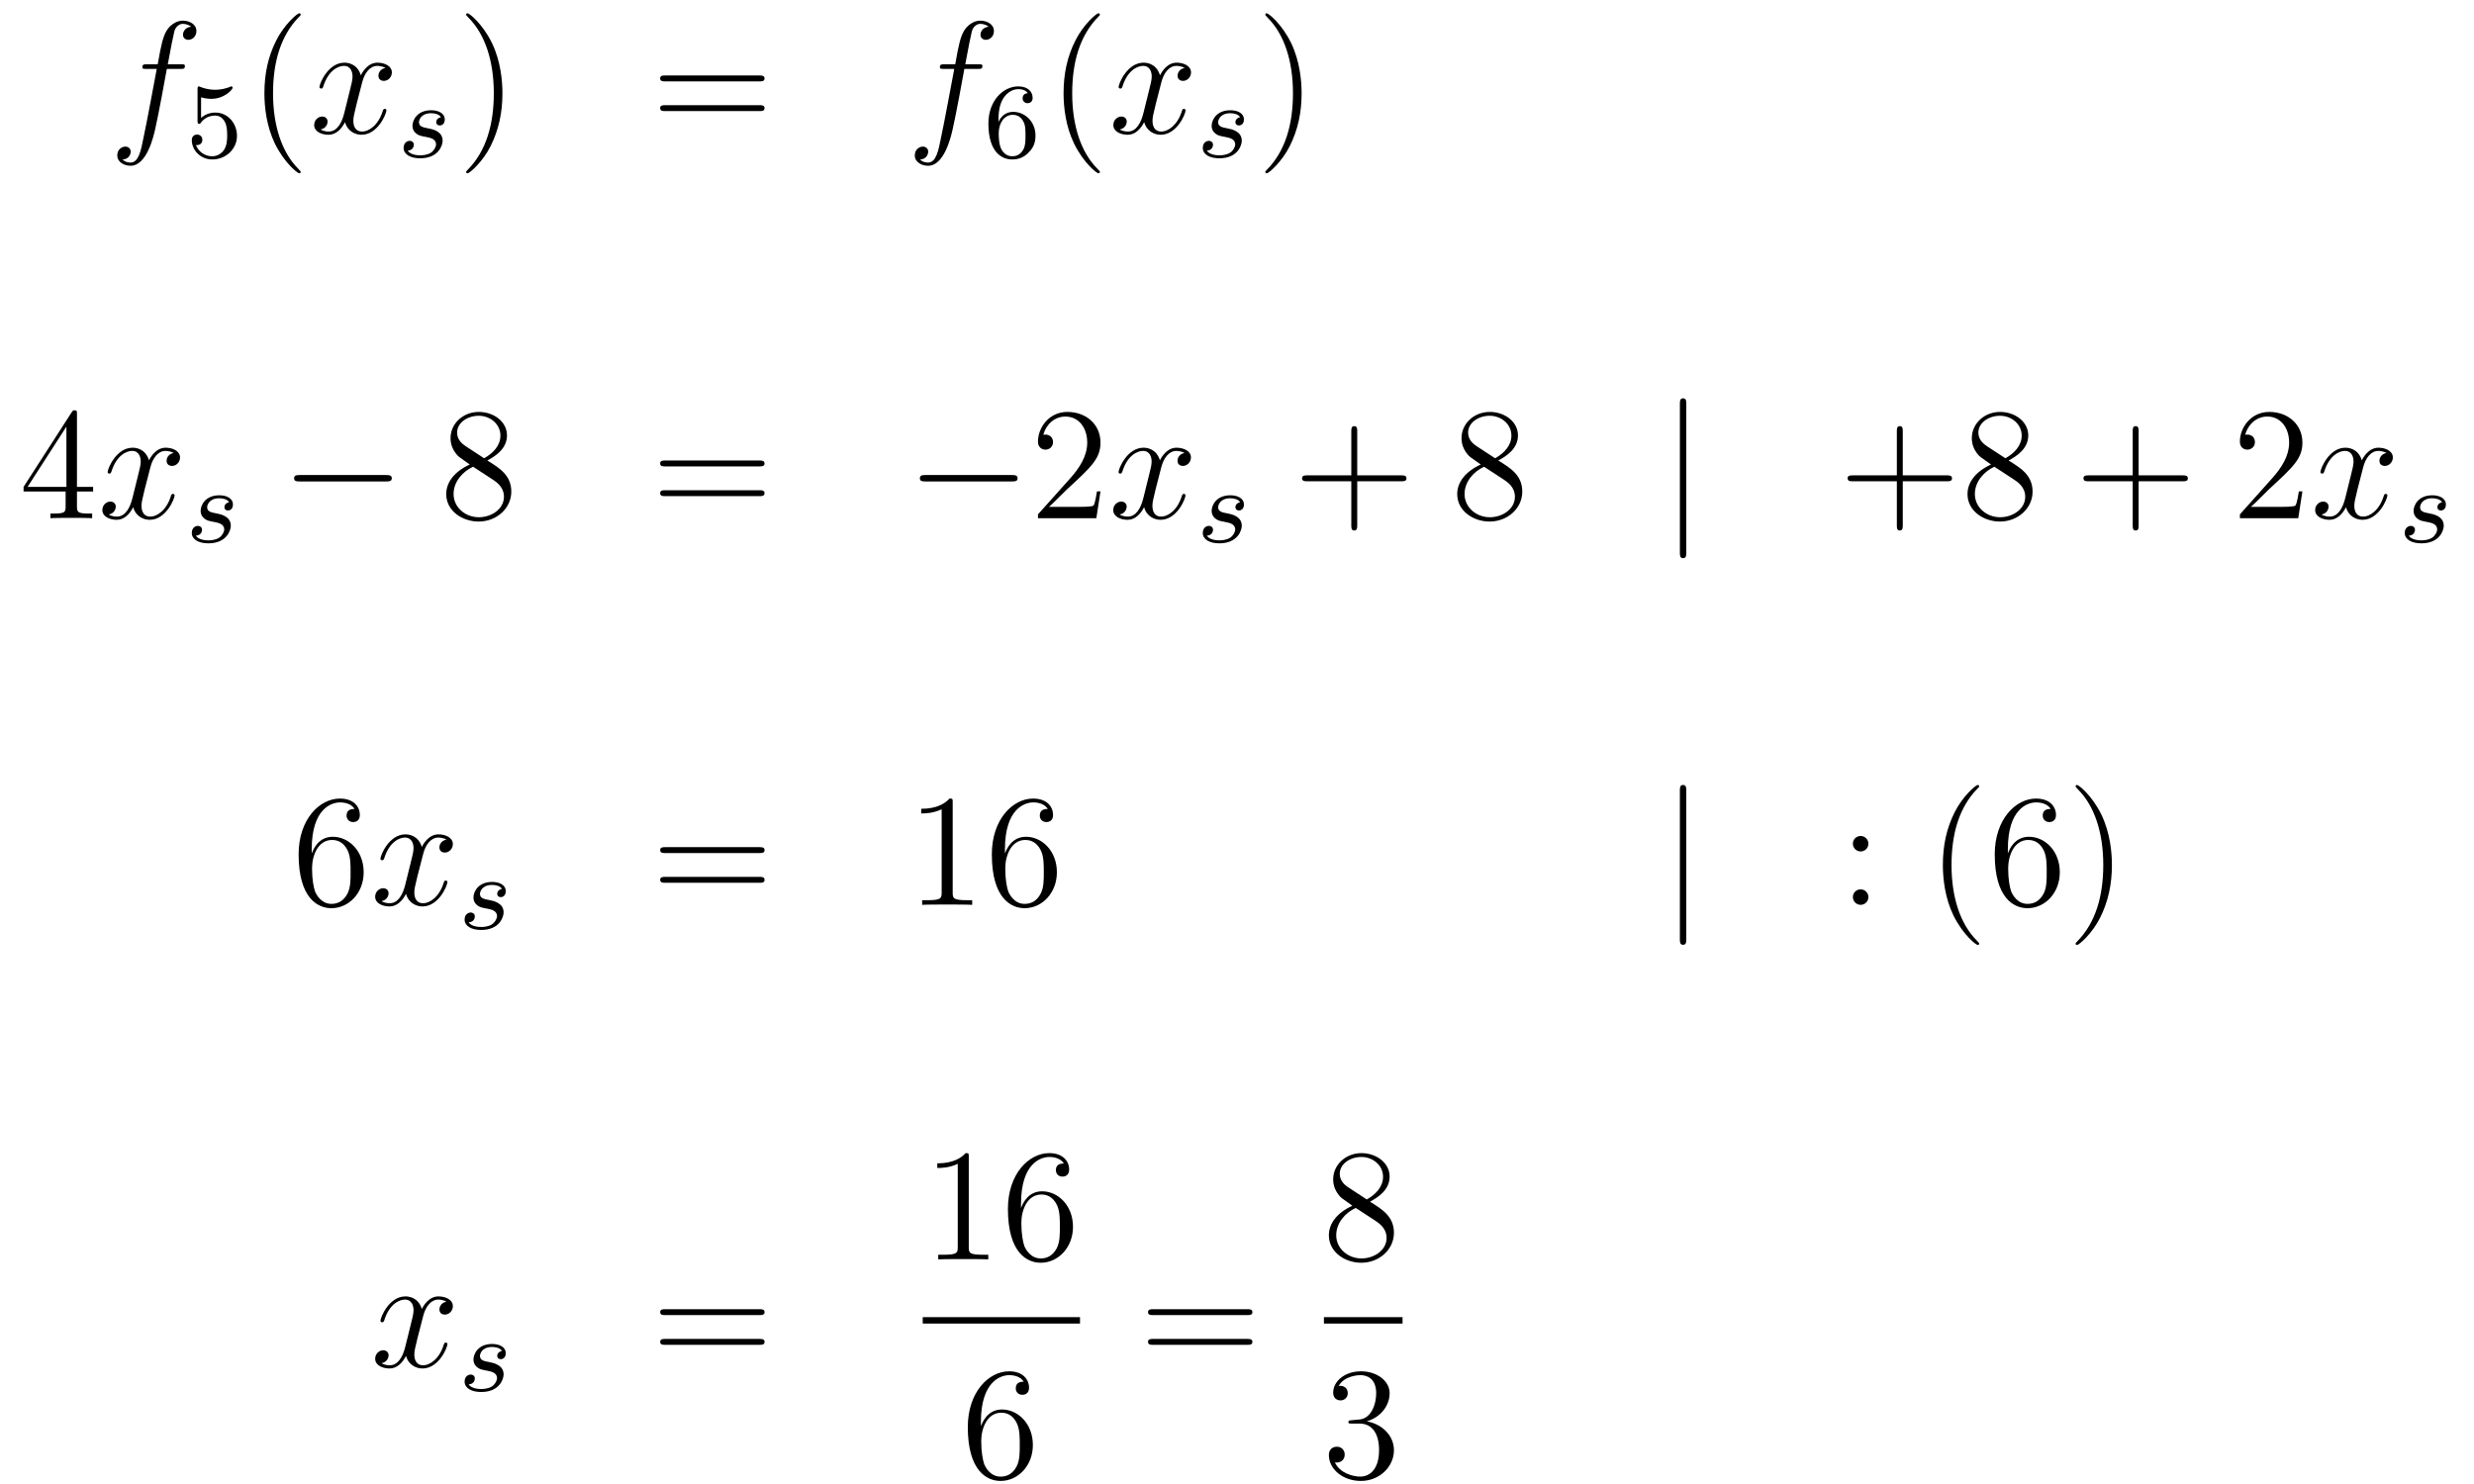 <?xml version='1.0'?>
<!-- This file was generated by dvisvgm 1.14.1 -->
<svg height='111pt' version='1.1' viewBox='0 -111 185 111' width='185pt' xmlns='http://www.w3.org/2000/svg' xmlns:xlink='http://www.w3.org/1999/xlink'>
<g id='page1'>
<g transform='matrix(1 0 0 1 -132 555)'>
<path d='M145.492 -660.846C145.731 -660.846 145.826 -660.846 145.826 -661.073C145.826 -661.192 145.731 -661.192 145.515 -661.192H144.547C144.774 -662.423 144.942 -663.272 145.037 -663.655C145.109 -663.942 145.36 -664.217 145.671 -664.217C145.922 -664.217 146.173 -664.109 146.292 -664.002C145.826 -663.954 145.683 -663.607 145.683 -663.404C145.683 -663.165 145.862 -663.021 146.089 -663.021C146.328 -663.021 146.687 -663.224 146.687 -663.679C146.687 -664.181 146.185 -664.456 145.659 -664.456C145.145 -664.456 144.643 -664.073 144.404 -663.607C144.188 -663.188 144.069 -662.758 143.794 -661.192H142.993C142.766 -661.192 142.647 -661.192 142.647 -660.977C142.647 -660.846 142.718 -660.846 142.957 -660.846H143.722C143.507 -659.734 143.017 -657.032 142.742 -655.753C142.539 -654.713 142.36 -653.84 141.762 -653.84C141.726 -653.84 141.379 -653.84 141.164 -654.067C141.774 -654.115 141.774 -654.641 141.774 -654.653C141.774 -654.892 141.594 -655.036 141.368 -655.036C141.128 -655.036 140.77 -654.832 140.77 -654.378C140.77 -653.864 141.296 -653.601 141.762 -653.601C142.981 -653.601 143.483 -655.789 143.615 -656.387C143.83 -657.307 144.416 -660.487 144.475 -660.846H145.492Z' fill-rule='evenodd'/>
<path d='M147.036 -658.718C147.139 -658.686 147.458 -658.607 147.792 -658.607C148.789 -658.607 149.394 -659.308 149.394 -659.427C149.394 -659.515 149.338 -659.539 149.298 -659.539C149.283 -659.539 149.267 -659.539 149.195 -659.499C148.884 -659.38 148.518 -659.284 148.088 -659.284C147.617 -659.284 147.227 -659.403 146.98 -659.499C146.9 -659.539 146.884 -659.539 146.876 -659.539C146.772 -659.539 146.772 -659.451 146.772 -659.308V-656.973C146.772 -656.83 146.772 -656.734 146.9 -656.734C146.964 -656.734 146.988 -656.766 147.027 -656.83C147.123 -656.949 147.426 -657.356 148.103 -657.356C148.55 -657.356 148.765 -656.989 148.837 -656.838C148.972 -656.551 148.988 -656.184 148.988 -655.873C148.988 -655.579 148.98 -655.148 148.757 -654.798C148.605 -654.559 148.287 -654.312 147.864 -654.312C147.346 -654.312 146.836 -654.638 146.653 -655.156C146.677 -655.148 146.725 -655.148 146.733 -655.148C146.956 -655.148 147.131 -655.292 147.131 -655.539C147.131 -655.834 146.9 -655.937 146.741 -655.937C146.597 -655.937 146.342 -655.857 146.342 -655.515C146.342 -654.798 146.964 -654.073 147.88 -654.073C148.876 -654.073 149.721 -654.846 149.721 -655.834C149.721 -656.758 149.052 -657.579 148.111 -657.579C147.713 -657.579 147.338 -657.451 147.036 -657.18V-658.718Z' fill-rule='evenodd'/>
<path d='M154.485 -653.135C154.485 -653.171 154.485 -653.195 154.282 -653.398C153.087 -654.606 152.417 -656.578 152.417 -659.017C152.417 -661.336 152.979 -663.332 154.366 -664.743C154.485 -664.85 154.485 -664.874 154.485 -664.91C154.485 -664.982 154.425 -665.006 154.377 -665.006C154.222 -665.006 153.242 -664.145 152.656 -662.973C152.047 -661.766 151.772 -660.487 151.772 -659.017C151.772 -657.952 151.939 -656.53 152.56 -655.251C153.266 -653.817 154.246 -653.039 154.377 -653.039C154.425 -653.039 154.485 -653.063 154.485 -653.135Z' fill-rule='evenodd'/>
<path d='M160.825 -660.917C160.442 -660.846 160.299 -660.559 160.299 -660.332C160.299 -660.045 160.526 -659.949 160.693 -659.949C161.052 -659.949 161.303 -660.26 161.303 -660.582C161.303 -661.085 160.729 -661.312 160.227 -661.312C159.498 -661.312 159.091 -660.594 158.984 -660.367C158.709 -661.264 157.968 -661.312 157.753 -661.312C156.533 -661.312 155.888 -659.746 155.888 -659.483C155.888 -659.435 155.935 -659.375 156.019 -659.375C156.115 -659.375 156.139 -659.447 156.163 -659.495C156.569 -660.822 157.37 -661.073 157.717 -661.073C158.255 -661.073 158.362 -660.571 158.362 -660.284C158.362 -660.021 158.29 -659.746 158.147 -659.172L157.741 -657.534C157.561 -656.817 157.215 -656.16 156.581 -656.16C156.521 -656.16 156.223 -656.16 155.971 -656.315C156.402 -656.399 156.497 -656.757 156.497 -656.901C156.497 -657.14 156.318 -657.283 156.091 -657.283C155.804 -657.283 155.493 -657.032 155.493 -656.65C155.493 -656.148 156.055 -655.92 156.569 -655.92C157.143 -655.92 157.55 -656.375 157.8 -656.865C157.992 -656.16 158.589 -655.92 159.032 -655.92C160.251 -655.92 160.896 -657.487 160.896 -657.749C160.896 -657.809 160.849 -657.857 160.777 -657.857C160.67 -657.857 160.657 -657.797 160.622 -657.702C160.299 -656.65 159.606 -656.16 159.068 -656.16C158.649 -656.16 158.422 -656.47 158.422 -656.96C158.422 -657.223 158.47 -657.415 158.661 -658.204L159.08 -659.829C159.259 -660.547 159.665 -661.073 160.215 -661.073C160.239 -661.073 160.574 -661.073 160.825 -660.917Z' fill-rule='evenodd'/>
<path d='M164.971 -657.236C164.788 -657.204 164.621 -657.061 164.621 -656.862C164.621 -656.718 164.716 -656.615 164.892 -656.615C165.011 -656.615 165.258 -656.702 165.258 -657.061C165.258 -657.555 164.74 -657.754 164.246 -657.754C163.178 -657.754 162.844 -656.997 162.844 -656.591C162.844 -656.511 162.844 -656.224 163.138 -656.001C163.322 -655.857 163.457 -655.834 163.872 -655.754C164.151 -655.698 164.605 -655.618 164.605 -655.204C164.605 -654.997 164.453 -654.734 164.23 -654.582C163.935 -654.391 163.545 -654.383 163.418 -654.383C163.226 -654.383 162.684 -654.415 162.485 -654.734C162.892 -654.75 162.947 -655.077 162.947 -655.172C162.947 -655.411 162.732 -655.467 162.637 -655.467C162.509 -655.467 162.182 -655.372 162.182 -654.933C162.182 -654.463 162.676 -654.16 163.418 -654.16C164.804 -654.16 165.099 -655.14 165.099 -655.475C165.099 -656.192 164.318 -656.344 164.023 -656.399C163.641 -656.471 163.33 -656.527 163.33 -656.862C163.33 -657.005 163.465 -657.531 164.238 -657.531C164.541 -657.531 164.852 -657.443 164.971 -657.236Z' fill-rule='evenodd'/>
<path d='M169.571 -659.017C169.571 -659.925 169.452 -661.407 168.782 -662.794C168.077 -664.228 167.097 -665.006 166.965 -665.006C166.917 -665.006 166.857 -664.982 166.857 -664.91C166.857 -664.874 166.857 -664.85 167.061 -664.647C168.256 -663.44 168.926 -661.467 168.926 -659.028C168.926 -656.709 168.364 -654.713 166.977 -653.302C166.857 -653.195 166.857 -653.171 166.857 -653.135C166.857 -653.063 166.917 -653.039 166.965 -653.039C167.12 -653.039 168.101 -653.9 168.687 -655.072C169.296 -656.291 169.571 -657.582 169.571 -659.017Z' fill-rule='evenodd'/>
<path d='M188.788 -659.913C188.955 -659.913 189.17 -659.913 189.17 -660.128C189.17 -660.355 188.967 -660.355 188.788 -660.355H181.747C181.579 -660.355 181.364 -660.355 181.364 -660.14C181.364 -659.913 181.567 -659.913 181.747 -659.913H188.788ZM188.788 -657.69C188.955 -657.69 189.17 -657.69 189.17 -657.905C189.17 -658.132 188.967 -658.132 188.788 -658.132H181.747C181.579 -658.132 181.364 -658.132 181.364 -657.917C181.364 -657.69 181.567 -657.69 181.747 -657.69H188.788Z' fill-rule='evenodd'/>
<path d='M205.127 -660.846C205.367 -660.846 205.462 -660.846 205.462 -661.073C205.462 -661.192 205.367 -661.192 205.151 -661.192H204.182C204.41 -662.423 204.577 -663.272 204.673 -663.655C204.745 -663.942 204.996 -664.217 205.307 -664.217C205.558 -664.217 205.808 -664.109 205.928 -664.002C205.462 -663.954 205.319 -663.607 205.319 -663.404C205.319 -663.165 205.498 -663.021 205.726 -663.021C205.964 -663.021 206.323 -663.224 206.323 -663.679C206.323 -664.181 205.82 -664.456 205.295 -664.456C204.781 -664.456 204.278 -664.073 204.04 -663.607C203.825 -663.188 203.705 -662.758 203.43 -661.192H202.628C202.402 -661.192 202.283 -661.192 202.283 -660.977C202.283 -660.846 202.354 -660.846 202.592 -660.846H203.358C203.143 -659.734 202.652 -657.032 202.378 -655.753C202.175 -654.713 201.996 -653.84 201.397 -653.84C201.361 -653.84 201.016 -653.84 200.8 -654.067C201.409 -654.115 201.409 -654.641 201.409 -654.653C201.409 -654.892 201.23 -655.036 201.004 -655.036C200.764 -655.036 200.406 -654.832 200.406 -654.378C200.406 -653.864 200.932 -653.601 201.397 -653.601C202.618 -653.601 203.119 -655.789 203.25 -656.387C203.466 -657.307 204.052 -660.487 204.112 -660.846H205.127Z' fill-rule='evenodd'/>
<path d='M206.659 -656.877C206.659 -657.539 206.716 -658.121 207.002 -658.607C207.241 -659.005 207.648 -659.332 208.15 -659.332C208.309 -659.332 208.675 -659.308 208.859 -659.029C208.5 -659.013 208.469 -658.742 208.469 -658.654C208.469 -658.415 208.652 -658.28 208.843 -658.28C208.986 -658.28 209.218 -658.368 209.218 -658.67C209.218 -659.148 208.859 -659.539 208.142 -659.539C207.034 -659.539 205.91 -658.487 205.91 -656.766C205.91 -654.607 206.915 -654.073 207.688 -654.073C208.07 -654.073 208.484 -654.176 208.843 -654.519C209.161 -654.83 209.432 -655.164 209.432 -655.857C209.432 -656.902 208.644 -657.634 207.76 -657.634C207.186 -657.634 206.843 -657.268 206.659 -656.877ZM207.688 -654.312C207.265 -654.312 207.002 -654.607 206.882 -654.83C206.699 -655.188 206.683 -655.73 206.683 -656.033C206.683 -656.822 207.114 -657.412 207.727 -657.412C208.126 -657.412 208.366 -657.204 208.517 -656.925C208.684 -656.631 208.684 -656.272 208.684 -655.866C208.684 -655.459 208.684 -655.108 208.524 -654.822C208.318 -654.455 208.038 -654.312 207.688 -654.312Z' fill-rule='evenodd'/>
<path d='M214.246 -653.135C214.246 -653.171 214.246 -653.195 214.042 -653.398C212.846 -654.606 212.177 -656.578 212.177 -659.017C212.177 -661.336 212.738 -663.332 214.126 -664.743C214.246 -664.85 214.246 -664.874 214.246 -664.91C214.246 -664.982 214.186 -665.006 214.138 -665.006C213.982 -665.006 213.002 -664.145 212.417 -662.973C211.806 -661.766 211.531 -660.487 211.531 -659.017C211.531 -657.952 211.699 -656.53 212.321 -655.251C213.025 -653.817 214.006 -653.039 214.138 -653.039C214.186 -653.039 214.246 -653.063 214.246 -653.135Z' fill-rule='evenodd'/>
<path d='M220.585 -660.917C220.202 -660.846 220.058 -660.559 220.058 -660.332C220.058 -660.045 220.286 -659.949 220.453 -659.949C220.812 -659.949 221.063 -660.26 221.063 -660.582C221.063 -661.085 220.489 -661.312 219.988 -661.312C219.258 -661.312 218.851 -660.594 218.744 -660.367C218.468 -661.264 217.728 -661.312 217.513 -661.312C216.293 -661.312 215.647 -659.746 215.647 -659.483C215.647 -659.435 215.695 -659.375 215.779 -659.375C215.875 -659.375 215.899 -659.447 215.923 -659.495C216.329 -660.822 217.13 -661.073 217.477 -661.073C218.015 -661.073 218.123 -660.571 218.123 -660.284C218.123 -660.021 218.051 -659.746 217.907 -659.172L217.501 -657.534C217.321 -656.817 216.974 -656.16 216.341 -656.16C216.282 -656.16 215.983 -656.16 215.731 -656.315C216.162 -656.399 216.257 -656.757 216.257 -656.901C216.257 -657.14 216.078 -657.283 215.851 -657.283C215.564 -657.283 215.254 -657.032 215.254 -656.65C215.254 -656.148 215.815 -655.92 216.329 -655.92C216.902 -655.92 217.309 -656.375 217.56 -656.865C217.752 -656.16 218.35 -655.92 218.791 -655.92C220.012 -655.92 220.656 -657.487 220.656 -657.749C220.656 -657.809 220.608 -657.857 220.537 -657.857C220.429 -657.857 220.417 -657.797 220.381 -657.702C220.058 -656.65 219.366 -656.16 218.827 -656.16C218.41 -656.16 218.182 -656.47 218.182 -656.96C218.182 -657.223 218.23 -657.415 218.422 -658.204L218.839 -659.829C219.019 -660.547 219.425 -661.073 219.976 -661.073C220 -661.073 220.334 -661.073 220.585 -660.917Z' fill-rule='evenodd'/>
<path d='M224.731 -657.236C224.548 -657.204 224.381 -657.061 224.381 -656.862C224.381 -656.718 224.477 -656.615 224.652 -656.615C224.771 -656.615 225.018 -656.702 225.018 -657.061C225.018 -657.555 224.501 -657.754 224.006 -657.754C222.938 -657.754 222.604 -656.997 222.604 -656.591C222.604 -656.511 222.604 -656.224 222.899 -656.001C223.082 -655.857 223.217 -655.834 223.632 -655.754C223.91 -655.698 224.365 -655.618 224.365 -655.204C224.365 -654.997 224.214 -654.734 223.991 -654.582C223.696 -654.391 223.306 -654.383 223.177 -654.383C222.986 -654.383 222.444 -654.415 222.245 -654.734C222.652 -654.75 222.707 -655.077 222.707 -655.172C222.707 -655.411 222.492 -655.467 222.396 -655.467C222.269 -655.467 221.942 -655.372 221.942 -654.933C221.942 -654.463 222.437 -654.16 223.177 -654.16C224.564 -654.16 224.858 -655.14 224.858 -655.475C224.858 -656.192 224.078 -656.344 223.783 -656.399C223.4 -656.471 223.09 -656.527 223.09 -656.862C223.09 -657.005 223.225 -657.531 223.998 -657.531C224.3 -657.531 224.612 -657.443 224.731 -657.236Z' fill-rule='evenodd'/>
<path d='M229.331 -659.017C229.331 -659.925 229.212 -661.407 228.542 -662.794C227.837 -664.228 226.856 -665.006 226.726 -665.006C226.678 -665.006 226.618 -664.982 226.618 -664.91C226.618 -664.874 226.618 -664.85 226.82 -664.647C228.017 -663.44 228.685 -661.467 228.685 -659.028C228.685 -656.709 228.124 -654.713 226.736 -653.302C226.618 -653.195 226.618 -653.171 226.618 -653.135C226.618 -653.063 226.678 -653.039 226.726 -653.039C226.88 -653.039 227.861 -653.9 228.446 -655.072C229.056 -656.291 229.331 -657.582 229.331 -659.017Z' fill-rule='evenodd'/>
<path d='M137.755 -635.022C137.755 -635.249 137.755 -635.309 137.588 -635.309C137.493 -635.309 137.457 -635.309 137.361 -635.166L133.763 -629.583V-629.236H136.907V-628.148C136.907 -627.706 136.883 -627.587 136.01 -627.587H135.771V-627.24C136.046 -627.264 136.99 -627.264 137.325 -627.264S138.616 -627.264 138.891 -627.24V-627.587H138.652C137.791 -627.587 137.755 -627.706 137.755 -628.148V-629.236H138.963V-629.583H137.755V-635.022ZM136.967 -634.09V-629.583H134.062L136.967 -634.09Z' fill-rule='evenodd'/>
<path d='M144.985 -632.117C144.603 -632.046 144.459 -631.759 144.459 -631.532C144.459 -631.245 144.686 -631.149 144.854 -631.149C145.212 -631.149 145.463 -631.46 145.463 -631.782C145.463 -632.285 144.89 -632.512 144.387 -632.512C143.658 -632.512 143.252 -631.794 143.144 -631.567C142.869 -632.464 142.128 -632.512 141.913 -632.512C140.694 -632.512 140.048 -630.946 140.048 -630.683C140.048 -630.635 140.096 -630.575 140.18 -630.575C140.275 -630.575 140.299 -630.647 140.323 -630.695C140.73 -632.022 141.531 -632.273 141.877 -632.273C142.415 -632.273 142.523 -631.771 142.523 -631.484C142.523 -631.221 142.451 -630.946 142.307 -630.372L141.901 -628.734C141.722 -628.017 141.375 -627.36 140.741 -627.36C140.682 -627.36 140.383 -627.36 140.132 -627.515C140.562 -627.599 140.658 -627.957 140.658 -628.101C140.658 -628.34 140.479 -628.483 140.251 -628.483C139.965 -628.483 139.654 -628.232 139.654 -627.85C139.654 -627.348 140.215 -627.12 140.73 -627.12C141.303 -627.12 141.71 -627.575 141.961 -628.065C142.152 -627.36 142.75 -627.12 143.192 -627.12C144.411 -627.12 145.057 -628.687 145.057 -628.949C145.057 -629.009 145.009 -629.057 144.937 -629.057C144.83 -629.057 144.818 -628.997 144.782 -628.902C144.459 -627.85 143.766 -627.36 143.228 -627.36C142.809 -627.36 142.582 -627.67 142.582 -628.16C142.582 -628.423 142.63 -628.615 142.821 -629.404L143.24 -631.029C143.419 -631.747 143.826 -632.273 144.375 -632.273C144.399 -632.273 144.734 -632.273 144.985 -632.117Z' fill-rule='evenodd'/>
<path d='M149.131 -628.436C148.948 -628.404 148.781 -628.261 148.781 -628.062C148.781 -627.918 148.876 -627.815 149.052 -627.815C149.171 -627.815 149.418 -627.902 149.418 -628.261C149.418 -628.755 148.9 -628.954 148.406 -628.954C147.338 -628.954 147.004 -628.197 147.004 -627.791C147.004 -627.711 147.004 -627.424 147.298 -627.201C147.482 -627.057 147.617 -627.034 148.032 -626.954C148.311 -626.898 148.765 -626.818 148.765 -626.404C148.765 -626.197 148.613 -625.934 148.39 -625.782C148.095 -625.591 147.705 -625.583 147.578 -625.583C147.386 -625.583 146.844 -625.615 146.645 -625.934C147.052 -625.95 147.107 -626.277 147.107 -626.372C147.107 -626.611 146.892 -626.667 146.797 -626.667C146.669 -626.667 146.342 -626.572 146.342 -626.133C146.342 -625.663 146.836 -625.36 147.578 -625.36C148.964 -625.36 149.259 -626.34 149.259 -626.675C149.259 -627.392 148.478 -627.544 148.183 -627.599C147.801 -627.671 147.49 -627.727 147.49 -628.062C147.49 -628.205 147.625 -628.731 148.398 -628.731C148.701 -628.731 149.012 -628.643 149.131 -628.436Z' fill-rule='evenodd'/>
<path d='M160.878 -629.989C161.081 -629.989 161.296 -629.989 161.296 -630.228C161.296 -630.468 161.081 -630.468 160.878 -630.468H154.411C154.208 -630.468 153.992 -630.468 153.992 -630.228C153.992 -629.989 154.208 -629.989 154.411 -629.989H160.878Z' fill-rule='evenodd'/>
<path d='M168.441 -631.555C169.038 -631.878 169.911 -632.428 169.911 -633.432C169.911 -634.472 168.907 -635.189 167.807 -635.189C166.624 -635.189 165.691 -634.317 165.691 -633.229C165.691 -632.823 165.811 -632.416 166.146 -632.01C166.277 -631.854 166.289 -631.842 167.126 -631.257C165.966 -630.719 165.368 -629.918 165.368 -629.045C165.368 -627.778 166.576 -626.989 167.795 -626.989C169.122 -626.989 170.234 -627.969 170.234 -629.224C170.234 -630.444 169.373 -630.982 168.441 -631.555ZM166.815 -632.631C166.659 -632.739 166.181 -633.05 166.181 -633.635C166.181 -634.413 166.994 -634.902 167.795 -634.902C168.656 -634.902 169.421 -634.281 169.421 -633.42C169.421 -632.691 168.895 -632.105 168.201 -631.723L166.815 -632.631ZM167.377 -631.089L168.823 -630.145C169.134 -629.942 169.684 -629.571 169.684 -628.842C169.684 -627.933 168.763 -627.312 167.807 -627.312C166.791 -627.312 165.918 -628.053 165.918 -629.045C165.918 -629.977 166.599 -630.731 167.377 -631.089Z' fill-rule='evenodd'/>
<path d='M188.786 -631.113C188.953 -631.113 189.169 -631.113 189.169 -631.328C189.169 -631.555 188.966 -631.555 188.786 -631.555H181.745C181.578 -631.555 181.363 -631.555 181.363 -631.34C181.363 -631.113 181.566 -631.113 181.745 -631.113H188.786ZM188.786 -628.89C188.953 -628.89 189.169 -628.89 189.169 -629.105C189.169 -629.332 188.966 -629.332 188.786 -629.332H181.745C181.578 -629.332 181.363 -629.332 181.363 -629.117C181.363 -628.89 181.566 -628.89 181.745 -628.89H188.786Z' fill-rule='evenodd'/>
<path d='M207.672 -629.989C207.875 -629.989 208.091 -629.989 208.091 -630.228C208.091 -630.468 207.875 -630.468 207.672 -630.468H201.205C201.002 -630.468 200.786 -630.468 200.786 -630.228C200.786 -629.989 201.002 -629.989 201.205 -629.989H207.672Z' fill-rule='evenodd'/>
<path d='M214.292 -629.248H214.03C213.994 -629.045 213.898 -628.387 213.779 -628.196C213.695 -628.089 213.013 -628.089 212.654 -628.089H210.443C210.766 -628.364 211.495 -629.129 211.806 -629.416C213.623 -631.089 214.292 -631.711 214.292 -632.894C214.292 -634.269 213.204 -635.189 211.818 -635.189C210.432 -635.189 209.618 -634.006 209.618 -632.978C209.618 -632.368 210.144 -632.368 210.18 -632.368C210.432 -632.368 210.742 -632.547 210.742 -632.93C210.742 -633.265 210.515 -633.492 210.18 -633.492C210.073 -633.492 210.049 -633.492 210.013 -633.48C210.24 -634.293 210.886 -634.843 211.663 -634.843C212.678 -634.843 213.3 -633.994 213.3 -632.894C213.3 -631.878 212.714 -630.993 212.033 -630.228L209.618 -627.527V-627.24H213.982L214.292 -629.248Z' fill-rule='evenodd'/>
<path d='M220.578 -632.117C220.195 -632.046 220.052 -631.759 220.052 -631.532C220.052 -631.245 220.279 -631.149 220.446 -631.149C220.805 -631.149 221.056 -631.46 221.056 -631.782C221.056 -632.285 220.482 -632.512 219.98 -632.512C219.251 -632.512 218.844 -631.794 218.737 -631.567C218.462 -632.464 217.721 -632.512 217.506 -632.512C216.287 -632.512 215.641 -630.946 215.641 -630.683C215.641 -630.635 215.688 -630.575 215.772 -630.575C215.868 -630.575 215.892 -630.647 215.916 -630.695C216.322 -632.022 217.123 -632.273 217.47 -632.273C218.008 -632.273 218.116 -631.771 218.116 -631.484C218.116 -631.221 218.044 -630.946 217.9 -630.372L217.494 -628.734C217.314 -628.017 216.968 -627.36 216.334 -627.36C216.275 -627.36 215.976 -627.36 215.724 -627.515C216.155 -627.599 216.251 -627.957 216.251 -628.101C216.251 -628.34 216.071 -628.483 215.844 -628.483C215.557 -628.483 215.246 -628.232 215.246 -627.85C215.246 -627.348 215.808 -627.12 216.322 -627.12C216.896 -627.12 217.302 -627.575 217.554 -628.065C217.745 -627.36 218.342 -627.12 218.785 -627.12C220.004 -627.12 220.649 -628.687 220.649 -628.949C220.649 -629.009 220.602 -629.057 220.53 -629.057C220.422 -629.057 220.41 -628.997 220.375 -628.902C220.052 -627.85 219.359 -627.36 218.821 -627.36C218.402 -627.36 218.176 -627.67 218.176 -628.16C218.176 -628.423 218.222 -628.615 218.414 -629.404L218.832 -631.029C219.012 -631.747 219.418 -632.273 219.968 -632.273C219.992 -632.273 220.327 -632.273 220.578 -632.117Z' fill-rule='evenodd'/>
<path d='M224.731 -628.436C224.548 -628.404 224.381 -628.261 224.381 -628.062C224.381 -627.918 224.477 -627.815 224.652 -627.815C224.771 -627.815 225.018 -627.902 225.018 -628.261C225.018 -628.755 224.501 -628.954 224.006 -628.954C222.938 -628.954 222.604 -628.197 222.604 -627.791C222.604 -627.711 222.604 -627.424 222.899 -627.201C223.082 -627.057 223.217 -627.034 223.632 -626.954C223.91 -626.898 224.365 -626.818 224.365 -626.404C224.365 -626.197 224.214 -625.934 223.991 -625.782C223.696 -625.591 223.306 -625.583 223.177 -625.583C222.986 -625.583 222.444 -625.615 222.245 -625.934C222.652 -625.95 222.707 -626.277 222.707 -626.372C222.707 -626.611 222.492 -626.667 222.396 -626.667C222.269 -626.667 221.942 -626.572 221.942 -626.133C221.942 -625.663 222.437 -625.36 223.177 -625.36C224.564 -625.36 224.858 -626.34 224.858 -626.675C224.858 -627.392 224.078 -627.544 223.783 -627.599C223.4 -627.671 223.09 -627.727 223.09 -628.062C223.09 -628.205 223.225 -628.731 223.998 -628.731C224.3 -628.731 224.612 -628.643 224.731 -628.436Z' fill-rule='evenodd'/>
<path d='M233.49 -630.001H236.789C236.957 -630.001 237.172 -630.001 237.172 -630.217C237.172 -630.444 236.969 -630.444 236.789 -630.444H233.49V-633.743C233.49 -633.91 233.49 -634.126 233.274 -634.126C233.047 -634.126 233.047 -633.922 233.047 -633.743V-630.444H229.748C229.58 -630.444 229.366 -630.444 229.366 -630.228C229.366 -630.001 229.568 -630.001 229.748 -630.001H233.047V-626.702C233.047 -626.535 233.047 -626.32 233.262 -626.32C233.49 -626.32 233.49 -626.523 233.49 -626.702V-630.001Z' fill-rule='evenodd'/>
<path d='M244.039 -631.555C244.637 -631.878 245.51 -632.428 245.51 -633.432C245.51 -634.472 244.506 -635.189 243.406 -635.189C242.222 -635.189 241.29 -634.317 241.29 -633.229C241.29 -632.823 241.41 -632.416 241.745 -632.01C241.876 -631.854 241.888 -631.842 242.725 -631.257C241.565 -630.719 240.967 -629.918 240.967 -629.045C240.967 -627.778 242.174 -626.989 243.394 -626.989C244.721 -626.989 245.832 -627.969 245.832 -629.224C245.832 -630.444 244.972 -630.982 244.039 -631.555ZM242.413 -632.631C242.258 -632.739 241.781 -633.05 241.781 -633.635C241.781 -634.413 242.593 -634.902 243.394 -634.902C244.255 -634.902 245.02 -634.281 245.02 -633.42C245.02 -632.691 244.494 -632.105 243.8 -631.723L242.413 -632.631ZM242.976 -631.089L244.422 -630.145C244.733 -629.942 245.282 -629.571 245.282 -628.842C245.282 -627.933 244.362 -627.312 243.406 -627.312C242.389 -627.312 241.517 -628.053 241.517 -629.045C241.517 -629.977 242.198 -630.731 242.976 -631.089Z' fill-rule='evenodd'/>
<path d='M258.097 -635.775C258.097 -635.99 258.097 -636.206 257.857 -636.206C257.618 -636.206 257.618 -635.99 257.618 -635.775V-624.682C257.618 -624.467 257.618 -624.252 257.857 -624.252C258.097 -624.252 258.097 -624.467 258.097 -624.682V-635.775Z' fill-rule='evenodd'/>
<path d='M274.285 -630.001H277.584C277.752 -630.001 277.967 -630.001 277.967 -630.217C277.967 -630.444 277.764 -630.444 277.584 -630.444H274.285V-633.743C274.285 -633.91 274.285 -634.126 274.07 -634.126C273.842 -634.126 273.842 -633.922 273.842 -633.743V-630.444H270.544C270.376 -630.444 270.161 -630.444 270.161 -630.228C270.161 -630.001 270.365 -630.001 270.544 -630.001H273.842V-626.702C273.842 -626.535 273.842 -626.32 274.058 -626.32C274.285 -626.32 274.285 -626.523 274.285 -626.702V-630.001ZM282.198 -631.555C282.796 -631.878 283.668 -632.428 283.668 -633.432C283.668 -634.472 282.664 -635.189 281.564 -635.189C280.381 -635.189 279.448 -634.317 279.448 -633.229C279.448 -632.823 279.568 -632.416 279.902 -632.01C280.034 -631.854 280.046 -631.842 280.883 -631.257C279.724 -630.719 279.125 -629.918 279.125 -629.045C279.125 -627.778 280.333 -626.989 281.552 -626.989C282.88 -626.989 283.991 -627.969 283.991 -629.224C283.991 -630.444 283.13 -630.982 282.198 -631.555ZM280.572 -632.631C280.417 -632.739 279.938 -633.05 279.938 -633.635C279.938 -634.413 280.751 -634.902 281.552 -634.902C282.413 -634.902 283.178 -634.281 283.178 -633.42C283.178 -632.691 282.652 -632.105 281.958 -631.723L280.572 -632.631ZM281.134 -631.089L282.581 -630.145C282.892 -629.942 283.441 -629.571 283.441 -628.842C283.441 -627.933 282.521 -627.312 281.564 -627.312C280.548 -627.312 279.676 -628.053 279.676 -629.045C279.676 -629.977 280.357 -630.731 281.134 -631.089Z' fill-rule='evenodd'/>
<path d='M291.922 -630.001H295.22C295.388 -630.001 295.603 -630.001 295.603 -630.217C295.603 -630.444 295.4 -630.444 295.22 -630.444H291.922V-633.743C291.922 -633.91 291.922 -634.126 291.706 -634.126C291.479 -634.126 291.479 -633.922 291.479 -633.743V-630.444H288.18C288.012 -630.444 287.797 -630.444 287.797 -630.228C287.797 -630.001 288 -630.001 288.18 -630.001H291.479V-626.702C291.479 -626.535 291.479 -626.32 291.694 -626.32C291.922 -626.32 291.922 -626.523 291.922 -626.702V-630.001Z' fill-rule='evenodd'/>
<path d='M304.169 -629.248H303.906C303.87 -629.045 303.774 -628.387 303.654 -628.196C303.571 -628.089 302.89 -628.089 302.531 -628.089H300.319C300.642 -628.364 301.372 -629.129 301.682 -629.416C303.499 -631.089 304.169 -631.711 304.169 -632.894C304.169 -634.269 303.08 -635.189 301.694 -635.189C300.307 -635.189 299.495 -634.006 299.495 -632.978C299.495 -632.368 300.02 -632.368 300.056 -632.368C300.307 -632.368 300.618 -632.547 300.618 -632.93C300.618 -633.265 300.391 -633.492 300.056 -633.492C299.948 -633.492 299.926 -633.492 299.89 -633.48C300.116 -634.293 300.762 -634.843 301.538 -634.843C302.555 -634.843 303.176 -633.994 303.176 -632.894C303.176 -631.878 302.591 -630.993 301.909 -630.228L299.495 -627.527V-627.24H303.858L304.169 -629.248Z' fill-rule='evenodd'/>
<path d='M310.454 -632.117C310.072 -632.046 309.928 -631.759 309.928 -631.532C309.928 -631.245 310.156 -631.149 310.322 -631.149C310.681 -631.149 310.932 -631.46 310.932 -631.782C310.932 -632.285 310.358 -632.512 309.856 -632.512C309.127 -632.512 308.72 -631.794 308.612 -631.567C308.338 -632.464 307.597 -632.512 307.381 -632.512C306.162 -632.512 305.516 -630.946 305.516 -630.683C305.516 -630.635 305.564 -630.575 305.648 -630.575C305.744 -630.575 305.768 -630.647 305.791 -630.695C306.198 -632.022 307 -632.273 307.345 -632.273C307.884 -632.273 307.992 -631.771 307.992 -631.484C307.992 -631.221 307.92 -630.946 307.776 -630.372L307.37 -628.734C307.19 -628.017 306.844 -627.36 306.21 -627.36C306.15 -627.36 305.851 -627.36 305.6 -627.515C306.031 -627.599 306.126 -627.957 306.126 -628.101C306.126 -628.34 305.947 -628.483 305.72 -628.483C305.434 -628.483 305.123 -628.232 305.123 -627.85C305.123 -627.348 305.684 -627.12 306.198 -627.12C306.772 -627.12 307.178 -627.575 307.429 -628.065C307.621 -627.36 308.219 -627.12 308.66 -627.12C309.88 -627.12 310.525 -628.687 310.525 -628.949C310.525 -629.009 310.477 -629.057 310.406 -629.057C310.298 -629.057 310.286 -628.997 310.25 -628.902C309.928 -627.85 309.234 -627.36 308.696 -627.36C308.279 -627.36 308.051 -627.67 308.051 -628.16C308.051 -628.423 308.099 -628.615 308.29 -629.404L308.708 -631.029C308.888 -631.747 309.294 -632.273 309.845 -632.273C309.869 -632.273 310.202 -632.273 310.454 -632.117Z' fill-rule='evenodd'/>
<path d='M314.611 -628.436C314.428 -628.404 314.261 -628.261 314.261 -628.062C314.261 -627.918 314.357 -627.815 314.532 -627.815C314.651 -627.815 314.898 -627.902 314.898 -628.261C314.898 -628.755 314.381 -628.954 313.886 -628.954C312.818 -628.954 312.484 -628.197 312.484 -627.791C312.484 -627.711 312.484 -627.424 312.779 -627.201C312.962 -627.057 313.097 -627.034 313.512 -626.954C313.79 -626.898 314.245 -626.818 314.245 -626.404C314.245 -626.197 314.094 -625.934 313.871 -625.782C313.576 -625.591 313.186 -625.583 313.057 -625.583C312.866 -625.583 312.324 -625.615 312.125 -625.934C312.532 -625.95 312.587 -626.277 312.587 -626.372C312.587 -626.611 312.372 -626.667 312.276 -626.667C312.149 -626.667 311.822 -626.572 311.822 -626.133C311.822 -625.663 312.317 -625.36 313.057 -625.36C314.444 -625.36 314.738 -626.34 314.738 -626.675C314.738 -627.392 313.958 -627.544 313.663 -627.599C313.28 -627.671 312.97 -627.727 312.97 -628.062C312.97 -628.205 313.105 -628.731 313.878 -628.731C314.18 -628.731 314.492 -628.643 314.611 -628.436Z' fill-rule='evenodd'/>
<path d='M155.31 -602.48C155.31 -605.504 156.781 -605.982 157.426 -605.982C157.857 -605.982 158.287 -605.851 158.514 -605.493C158.371 -605.493 157.916 -605.493 157.916 -605.002C157.916 -604.739 158.096 -604.512 158.407 -604.512C158.705 -604.512 158.908 -604.692 158.908 -605.038C158.908 -605.66 158.454 -606.269 157.414 -606.269C155.908 -606.269 154.33 -604.728 154.33 -602.097C154.33 -598.81 155.765 -598.069 156.781 -598.069C158.084 -598.069 159.195 -599.204 159.195 -600.759C159.195 -602.348 158.084 -603.412 156.888 -603.412C155.824 -603.412 155.43 -602.492 155.31 -602.157V-602.48ZM156.781 -598.392C156.027 -598.392 155.669 -599.062 155.561 -599.312C155.454 -599.623 155.334 -600.209 155.334 -601.046C155.334 -601.99 155.765 -603.173 156.841 -603.173C157.498 -603.173 157.845 -602.731 158.024 -602.325C158.215 -601.882 158.215 -601.285 158.215 -600.771C158.215 -600.161 158.215 -599.623 157.988 -599.168C157.689 -598.595 157.259 -598.392 156.781 -598.392Z' fill-rule='evenodd'/>
<path d='M165.385 -603.197C165.003 -603.126 164.859 -602.839 164.859 -602.612C164.859 -602.325 165.086 -602.229 165.254 -602.229C165.612 -602.229 165.863 -602.54 165.863 -602.862C165.863 -603.365 165.29 -603.592 164.787 -603.592C164.058 -603.592 163.652 -602.874 163.544 -602.647C163.269 -603.544 162.528 -603.592 162.313 -603.592C161.094 -603.592 160.448 -602.026 160.448 -601.763C160.448 -601.715 160.496 -601.655 160.58 -601.655C160.675 -601.655 160.699 -601.727 160.723 -601.775C161.13 -603.102 161.931 -603.353 162.277 -603.353C162.815 -603.353 162.923 -602.851 162.923 -602.564C162.923 -602.301 162.851 -602.026 162.707 -601.452L162.301 -599.814C162.122 -599.096 161.775 -598.44 161.141 -598.44C161.082 -598.44 160.783 -598.44 160.532 -598.595C160.962 -598.679 161.058 -599.038 161.058 -599.18C161.058 -599.419 160.879 -599.563 160.651 -599.563C160.365 -599.563 160.054 -599.312 160.054 -598.93C160.054 -598.428 160.615 -598.2 161.13 -598.2C161.703 -598.2 162.11 -598.655 162.361 -599.144C162.552 -598.44 163.15 -598.2 163.592 -598.2C164.811 -598.2 165.457 -599.766 165.457 -600.029C165.457 -600.089 165.409 -600.137 165.337 -600.137C165.23 -600.137 165.218 -600.077 165.182 -599.982C164.859 -598.93 164.166 -598.44 163.628 -598.44C163.209 -598.44 162.982 -598.751 162.982 -599.24C162.982 -599.503 163.03 -599.695 163.221 -600.484L163.64 -602.109C163.819 -602.827 164.226 -603.353 164.775 -603.353C164.799 -603.353 165.134 -603.353 165.385 -603.197Z' fill-rule='evenodd'/>
<path d='M169.531 -599.516C169.348 -599.484 169.181 -599.341 169.181 -599.142C169.181 -598.998 169.276 -598.895 169.452 -598.895C169.571 -598.895 169.818 -598.982 169.818 -599.341C169.818 -599.834 169.3 -600.034 168.806 -600.034C167.738 -600.034 167.404 -599.278 167.404 -598.871C167.404 -598.79 167.404 -598.504 167.698 -598.28C167.882 -598.138 168.017 -598.114 168.432 -598.034C168.711 -597.978 169.165 -597.899 169.165 -597.484C169.165 -597.277 169.013 -597.014 168.79 -596.862C168.495 -596.671 168.105 -596.664 167.978 -596.664C167.786 -596.664 167.244 -596.695 167.045 -597.014C167.452 -597.03 167.507 -597.356 167.507 -597.452C167.507 -597.691 167.292 -597.748 167.197 -597.748C167.069 -597.748 166.742 -597.652 166.742 -597.214C166.742 -596.743 167.236 -596.441 167.978 -596.441C169.364 -596.441 169.659 -597.42 169.659 -597.755C169.659 -598.472 168.878 -598.624 168.583 -598.679C168.201 -598.751 167.89 -598.807 167.89 -599.142C167.89 -599.285 168.025 -599.81 168.798 -599.81C169.101 -599.81 169.412 -599.724 169.531 -599.516Z' fill-rule='evenodd'/>
<path d='M188.789 -602.193C188.956 -602.193 189.172 -602.193 189.172 -602.408C189.172 -602.635 188.968 -602.635 188.789 -602.635H181.748C181.581 -602.635 181.366 -602.635 181.366 -602.42C181.366 -602.193 181.569 -602.193 181.748 -602.193H188.789ZM188.789 -599.97C188.956 -599.97 189.172 -599.97 189.172 -600.185C189.172 -600.412 188.968 -600.412 188.789 -600.412H181.748C181.581 -600.412 181.366 -600.412 181.366 -600.197C181.366 -599.97 181.569 -599.97 181.748 -599.97H188.789Z' fill-rule='evenodd'/>
<path d='M203.24 -605.982C203.24 -606.258 203.24 -606.269 203 -606.269C202.714 -605.947 202.116 -605.504 200.885 -605.504V-605.158C201.16 -605.158 201.757 -605.158 202.415 -605.468V-599.24C202.415 -598.81 202.379 -598.667 201.328 -598.667H200.957V-598.32C201.28 -598.344 202.439 -598.344 202.834 -598.344S204.376 -598.344 204.698 -598.32V-598.667H204.328C203.276 -598.667 203.24 -598.81 203.24 -599.24V-605.982ZM207.148 -602.48C207.148 -605.504 208.618 -605.982 209.263 -605.982C209.694 -605.982 210.124 -605.851 210.352 -605.493C210.208 -605.493 209.753 -605.493 209.753 -605.002C209.753 -604.739 209.933 -604.512 210.244 -604.512C210.542 -604.512 210.745 -604.692 210.745 -605.038C210.745 -605.66 210.292 -606.269 209.251 -606.269C207.745 -606.269 206.167 -604.728 206.167 -602.097C206.167 -598.81 207.602 -598.069 208.618 -598.069C209.921 -598.069 211.032 -599.204 211.032 -600.759C211.032 -602.348 209.921 -603.412 208.726 -603.412C207.661 -603.412 207.268 -602.492 207.148 -602.157V-602.48ZM208.618 -598.392C207.865 -598.392 207.506 -599.062 207.398 -599.312C207.29 -599.623 207.172 -600.209 207.172 -601.046C207.172 -601.99 207.602 -603.173 208.678 -603.173C209.335 -603.173 209.682 -602.731 209.861 -602.325C210.053 -601.882 210.053 -601.285 210.053 -600.771C210.053 -600.161 210.053 -599.623 209.825 -599.168C209.526 -598.595 209.096 -598.392 208.618 -598.392Z' fill-rule='evenodd'/>
<path d='M258.096 -606.855C258.096 -607.07 258.096 -607.286 257.856 -607.286C257.617 -607.286 257.617 -607.07 257.617 -606.855V-595.762C257.617 -595.547 257.617 -595.332 257.856 -595.332C258.096 -595.332 258.096 -595.547 258.096 -595.762V-606.855Z' fill-rule='evenodd'/>
<path d='M271.714 -602.898C271.714 -603.221 271.439 -603.472 271.14 -603.472C270.793 -603.472 270.554 -603.197 270.554 -602.898C270.554 -602.54 270.853 -602.313 271.128 -602.313C271.451 -602.313 271.714 -602.564 271.714 -602.898ZM271.714 -598.906C271.714 -599.228 271.439 -599.479 271.14 -599.479C270.793 -599.479 270.554 -599.204 270.554 -598.906C270.554 -598.547 270.853 -598.32 271.128 -598.32C271.451 -598.32 271.714 -598.571 271.714 -598.906Z' fill-rule='evenodd'/>
<path d='M279.997 -595.415C279.997 -595.451 279.997 -595.475 279.794 -595.678C278.599 -596.886 277.93 -598.858 277.93 -601.297C277.93 -603.616 278.491 -605.612 279.878 -607.023C279.997 -607.13 279.997 -607.154 279.997 -607.19C279.997 -607.262 279.938 -607.286 279.89 -607.286C279.734 -607.286 278.754 -606.425 278.168 -605.253C277.559 -604.046 277.284 -602.767 277.284 -601.297C277.284 -600.232 277.452 -598.81 278.072 -597.53C278.778 -596.096 279.758 -595.319 279.89 -595.319C279.938 -595.319 279.997 -595.344 279.997 -595.415ZM282.143 -602.48C282.143 -605.504 283.613 -605.982 284.258 -605.982C284.689 -605.982 285.12 -605.851 285.347 -605.493C285.203 -605.493 284.749 -605.493 284.749 -605.002C284.749 -604.739 284.928 -604.512 285.239 -604.512C285.538 -604.512 285.742 -604.692 285.742 -605.038C285.742 -605.66 285.287 -606.269 284.246 -606.269C282.74 -606.269 281.162 -604.728 281.162 -602.097C281.162 -598.81 282.598 -598.069 283.613 -598.069C284.916 -598.069 286.028 -599.204 286.028 -600.759C286.028 -602.348 284.916 -603.412 283.721 -603.412C282.656 -603.412 282.263 -602.492 282.143 -602.157V-602.48ZM283.613 -598.392C282.86 -598.392 282.502 -599.062 282.394 -599.312C282.287 -599.623 282.167 -600.209 282.167 -601.046C282.167 -601.99 282.598 -603.173 283.673 -603.173C284.33 -603.173 284.677 -602.731 284.857 -602.325C285.048 -601.882 285.048 -601.285 285.048 -600.771C285.048 -600.161 285.048 -599.623 284.821 -599.168C284.521 -598.595 284.092 -598.392 283.613 -598.392ZM289.924 -601.297C289.924 -602.205 289.804 -603.687 289.135 -605.074C288.43 -606.508 287.449 -607.286 287.317 -607.286C287.269 -607.286 287.21 -607.262 287.21 -607.19C287.21 -607.154 287.21 -607.13 287.413 -606.927C288.608 -605.72 289.278 -603.747 289.278 -601.308C289.278 -598.99 288.716 -596.993 287.329 -595.583C287.21 -595.475 287.21 -595.451 287.21 -595.415C287.21 -595.344 287.269 -595.319 287.317 -595.319C287.473 -595.319 288.454 -596.18 289.039 -597.352C289.649 -598.571 289.924 -599.862 289.924 -601.297Z' fill-rule='evenodd'/>
<path d='M165.386 -568.637C165.004 -568.566 164.86 -568.279 164.86 -568.051C164.86 -567.764 165.087 -567.67 165.255 -567.67C165.613 -567.67 165.864 -567.979 165.864 -568.302C165.864 -568.805 165.291 -569.032 164.788 -569.032C164.059 -569.032 163.653 -568.314 163.545 -568.087C163.27 -568.984 162.529 -569.032 162.314 -569.032C161.095 -569.032 160.449 -567.466 160.449 -567.203C160.449 -567.155 160.497 -567.095 160.581 -567.095C160.676 -567.095 160.7 -567.167 160.724 -567.215C161.131 -568.542 161.932 -568.793 162.278 -568.793C162.816 -568.793 162.924 -568.291 162.924 -568.003C162.924 -567.74 162.852 -567.466 162.708 -566.892L162.302 -565.254C162.123 -564.536 161.776 -563.88 161.142 -563.88C161.083 -563.88 160.784 -563.88 160.533 -564.035C160.963 -564.119 161.059 -564.478 161.059 -564.62C161.059 -564.859 160.88 -565.003 160.653 -565.003C160.366 -565.003 160.055 -564.752 160.055 -564.37C160.055 -563.868 160.617 -563.64 161.131 -563.64C161.704 -563.64 162.111 -564.095 162.362 -564.584C162.553 -563.88 163.151 -563.64 163.593 -563.64C164.813 -563.64 165.458 -565.206 165.458 -565.469C165.458 -565.529 165.41 -565.577 165.338 -565.577C165.231 -565.577 165.219 -565.517 165.183 -565.422C164.86 -564.37 164.167 -563.88 163.629 -563.88C163.211 -563.88 162.983 -564.191 162.983 -564.68C162.983 -564.943 163.031 -565.135 163.223 -565.924L163.641 -567.55C163.82 -568.266 164.227 -568.793 164.777 -568.793C164.801 -568.793 165.135 -568.793 165.386 -568.637Z' fill-rule='evenodd'/>
<path d='M169.531 -564.956C169.348 -564.924 169.181 -564.781 169.181 -564.582C169.181 -564.438 169.276 -564.335 169.452 -564.335C169.571 -564.335 169.818 -564.422 169.818 -564.781C169.818 -565.274 169.3 -565.474 168.806 -565.474C167.738 -565.474 167.404 -564.718 167.404 -564.311C167.404 -564.23 167.404 -563.944 167.698 -563.72C167.882 -563.578 168.017 -563.554 168.432 -563.474C168.711 -563.418 169.165 -563.339 169.165 -562.924C169.165 -562.717 169.013 -562.454 168.79 -562.302C168.495 -562.111 168.105 -562.104 167.978 -562.104C167.786 -562.104 167.244 -562.135 167.045 -562.454C167.452 -562.47 167.507 -562.796 167.507 -562.892C167.507 -563.131 167.292 -563.188 167.197 -563.188C167.069 -563.188 166.742 -563.092 166.742 -562.654C166.742 -562.183 167.236 -561.881 167.978 -561.881C169.364 -561.881 169.659 -562.86 169.659 -563.195C169.659 -563.912 168.878 -564.064 168.583 -564.119C168.201 -564.191 167.89 -564.247 167.89 -564.582C167.89 -564.725 168.025 -565.25 168.798 -565.25C169.101 -565.25 169.412 -565.164 169.531 -564.956Z' fill-rule='evenodd'/>
<path d='M188.789 -567.634C188.956 -567.634 189.172 -567.634 189.172 -567.848C189.172 -568.075 188.968 -568.075 188.789 -568.075H181.748C181.581 -568.075 181.366 -568.075 181.366 -567.86C181.366 -567.634 181.569 -567.634 181.748 -567.634H188.789ZM188.789 -565.41C188.956 -565.41 189.172 -565.41 189.172 -565.625C189.172 -565.852 188.968 -565.852 188.789 -565.852H181.748C181.581 -565.852 181.366 -565.852 181.366 -565.637C181.366 -565.41 181.569 -565.41 181.748 -565.41H188.789Z' fill-rule='evenodd'/>
<path d='M204.443 -579.462C204.443 -579.738 204.443 -579.749 204.204 -579.749C203.917 -579.426 203.32 -578.984 202.088 -578.984V-578.638C202.363 -578.638 202.961 -578.638 203.618 -578.948V-572.72C203.618 -572.29 203.582 -572.147 202.53 -572.147H202.159V-571.8C202.482 -571.824 203.642 -571.824 204.036 -571.824C204.431 -571.824 205.578 -571.824 205.901 -571.8V-572.147H205.531C204.479 -572.147 204.443 -572.29 204.443 -572.72V-579.462ZM208.35 -575.96C208.35 -578.984 209.82 -579.462 210.466 -579.462C210.896 -579.462 211.327 -579.331 211.554 -578.972C211.41 -578.972 210.956 -578.972 210.956 -578.482C210.956 -578.219 211.135 -577.992 211.446 -577.992C211.745 -577.992 211.949 -578.172 211.949 -578.518C211.949 -579.139 211.494 -579.749 210.455 -579.749C208.948 -579.749 207.37 -578.208 207.37 -575.578C207.37 -572.29 208.805 -571.549 209.82 -571.549C211.123 -571.549 212.236 -572.684 212.236 -574.238C212.236 -575.828 211.123 -576.893 209.928 -576.893C208.865 -576.893 208.47 -575.972 208.35 -575.638V-575.96ZM209.82 -571.872C209.068 -571.872 208.709 -572.542 208.601 -572.792C208.494 -573.103 208.374 -573.689 208.374 -574.525C208.374 -575.47 208.805 -576.654 209.88 -576.654C210.538 -576.654 210.884 -576.211 211.064 -575.804C211.255 -575.362 211.255 -574.765 211.255 -574.25C211.255 -573.641 211.255 -573.103 211.028 -572.648C210.728 -572.075 210.299 -571.872 209.82 -571.872Z' fill-rule='evenodd'/>
<path d='M201 -567H212.761V-567.48H201'/>
<path d='M205.35 -559.64C205.35 -562.664 206.821 -563.142 207.467 -563.142C207.896 -563.142 208.327 -563.011 208.554 -562.652C208.411 -562.652 207.956 -562.652 207.956 -562.162C207.956 -561.899 208.135 -561.672 208.446 -561.672C208.745 -561.672 208.949 -561.852 208.949 -562.198C208.949 -562.819 208.494 -563.429 207.455 -563.429C205.948 -563.429 204.37 -561.888 204.37 -559.258C204.37 -555.97 205.805 -555.229 206.821 -555.229C208.123 -555.229 209.236 -556.364 209.236 -557.918C209.236 -559.508 208.123 -560.573 206.928 -560.573C205.865 -560.573 205.47 -559.652 205.35 -559.318V-559.64ZM206.821 -555.552C206.068 -555.552 205.709 -556.222 205.601 -556.472C205.494 -556.783 205.374 -557.369 205.374 -558.205C205.374 -559.15 205.805 -560.333 206.881 -560.333C207.538 -560.333 207.884 -559.891 208.064 -559.484C208.255 -559.042 208.255 -558.445 208.255 -557.93C208.255 -557.321 208.255 -556.783 208.028 -556.328C207.73 -555.755 207.299 -555.552 206.821 -555.552Z' fill-rule='evenodd'/>
<path d='M225.269 -567.634C225.437 -567.634 225.652 -567.634 225.652 -567.848C225.652 -568.075 225.449 -568.075 225.269 -568.075H218.228C218.06 -568.075 217.846 -568.075 217.846 -567.86C217.846 -567.634 218.048 -567.634 218.228 -567.634H225.269ZM225.269 -565.41C225.437 -565.41 225.652 -565.41 225.652 -565.625C225.652 -565.852 225.449 -565.852 225.269 -565.852H218.228C218.06 -565.852 217.846 -565.852 217.846 -565.637C217.846 -565.41 218.048 -565.41 218.228 -565.41H225.269Z' fill-rule='evenodd'/>
<path d='M234.442 -576.115C235.04 -576.438 235.913 -576.988 235.913 -577.992C235.913 -579.032 234.908 -579.749 233.809 -579.749C232.625 -579.749 231.692 -578.876 231.692 -577.789C231.692 -577.382 231.812 -576.977 232.147 -576.57C232.279 -576.414 232.291 -576.402 233.128 -575.816C231.968 -575.279 231.37 -574.478 231.37 -573.605C231.37 -572.338 232.578 -571.549 233.797 -571.549C235.123 -571.549 236.236 -572.53 236.236 -573.785C236.236 -575.004 235.375 -575.542 234.442 -576.115ZM232.817 -577.192C232.661 -577.298 232.183 -577.609 232.183 -578.195C232.183 -578.972 232.996 -579.462 233.797 -579.462C234.658 -579.462 235.422 -578.84 235.422 -577.98C235.422 -577.25 234.896 -576.665 234.203 -576.283L232.817 -577.192ZM233.378 -575.65L234.826 -574.705C235.135 -574.501 235.686 -574.13 235.686 -573.402C235.686 -572.494 234.766 -571.872 233.809 -571.872C232.793 -571.872 231.92 -572.612 231.92 -573.605C231.92 -574.537 232.601 -575.291 233.378 -575.65Z' fill-rule='evenodd'/>
<path d='M231 -567H236.879V-567.48H231'/>
<path d='M233.08 -559.771C232.877 -559.759 232.829 -559.747 232.829 -559.64C232.829 -559.52 232.889 -559.52 233.104 -559.52H233.653C234.67 -559.52 235.123 -558.684 235.123 -557.536C235.123 -555.97 234.311 -555.552 233.725 -555.552C233.152 -555.552 232.171 -555.827 231.824 -556.615C232.207 -556.556 232.554 -556.771 232.554 -557.201C232.554 -557.548 232.302 -557.788 231.968 -557.788C231.68 -557.788 231.37 -557.62 231.37 -557.166C231.37 -556.102 232.434 -555.229 233.761 -555.229C235.183 -555.229 236.236 -556.316 236.236 -557.524C236.236 -558.624 235.351 -559.484 234.203 -559.687C235.243 -559.986 235.913 -560.86 235.913 -561.792C235.913 -562.736 234.932 -563.429 233.773 -563.429C232.578 -563.429 231.692 -562.7 231.692 -561.828C231.692 -561.349 232.063 -561.253 232.243 -561.253C232.494 -561.253 232.781 -561.433 232.781 -561.792C232.781 -562.175 232.494 -562.342 232.231 -562.342C232.159 -562.342 232.135 -562.342 232.099 -562.33C232.554 -563.142 233.677 -563.142 233.737 -563.142C234.132 -563.142 234.908 -562.963 234.908 -561.792C234.908 -561.565 234.872 -560.896 234.526 -560.381C234.168 -559.855 233.761 -559.819 233.438 -559.807L233.08 -559.771Z' fill-rule='evenodd'/>
</g>
</g>
</svg>
